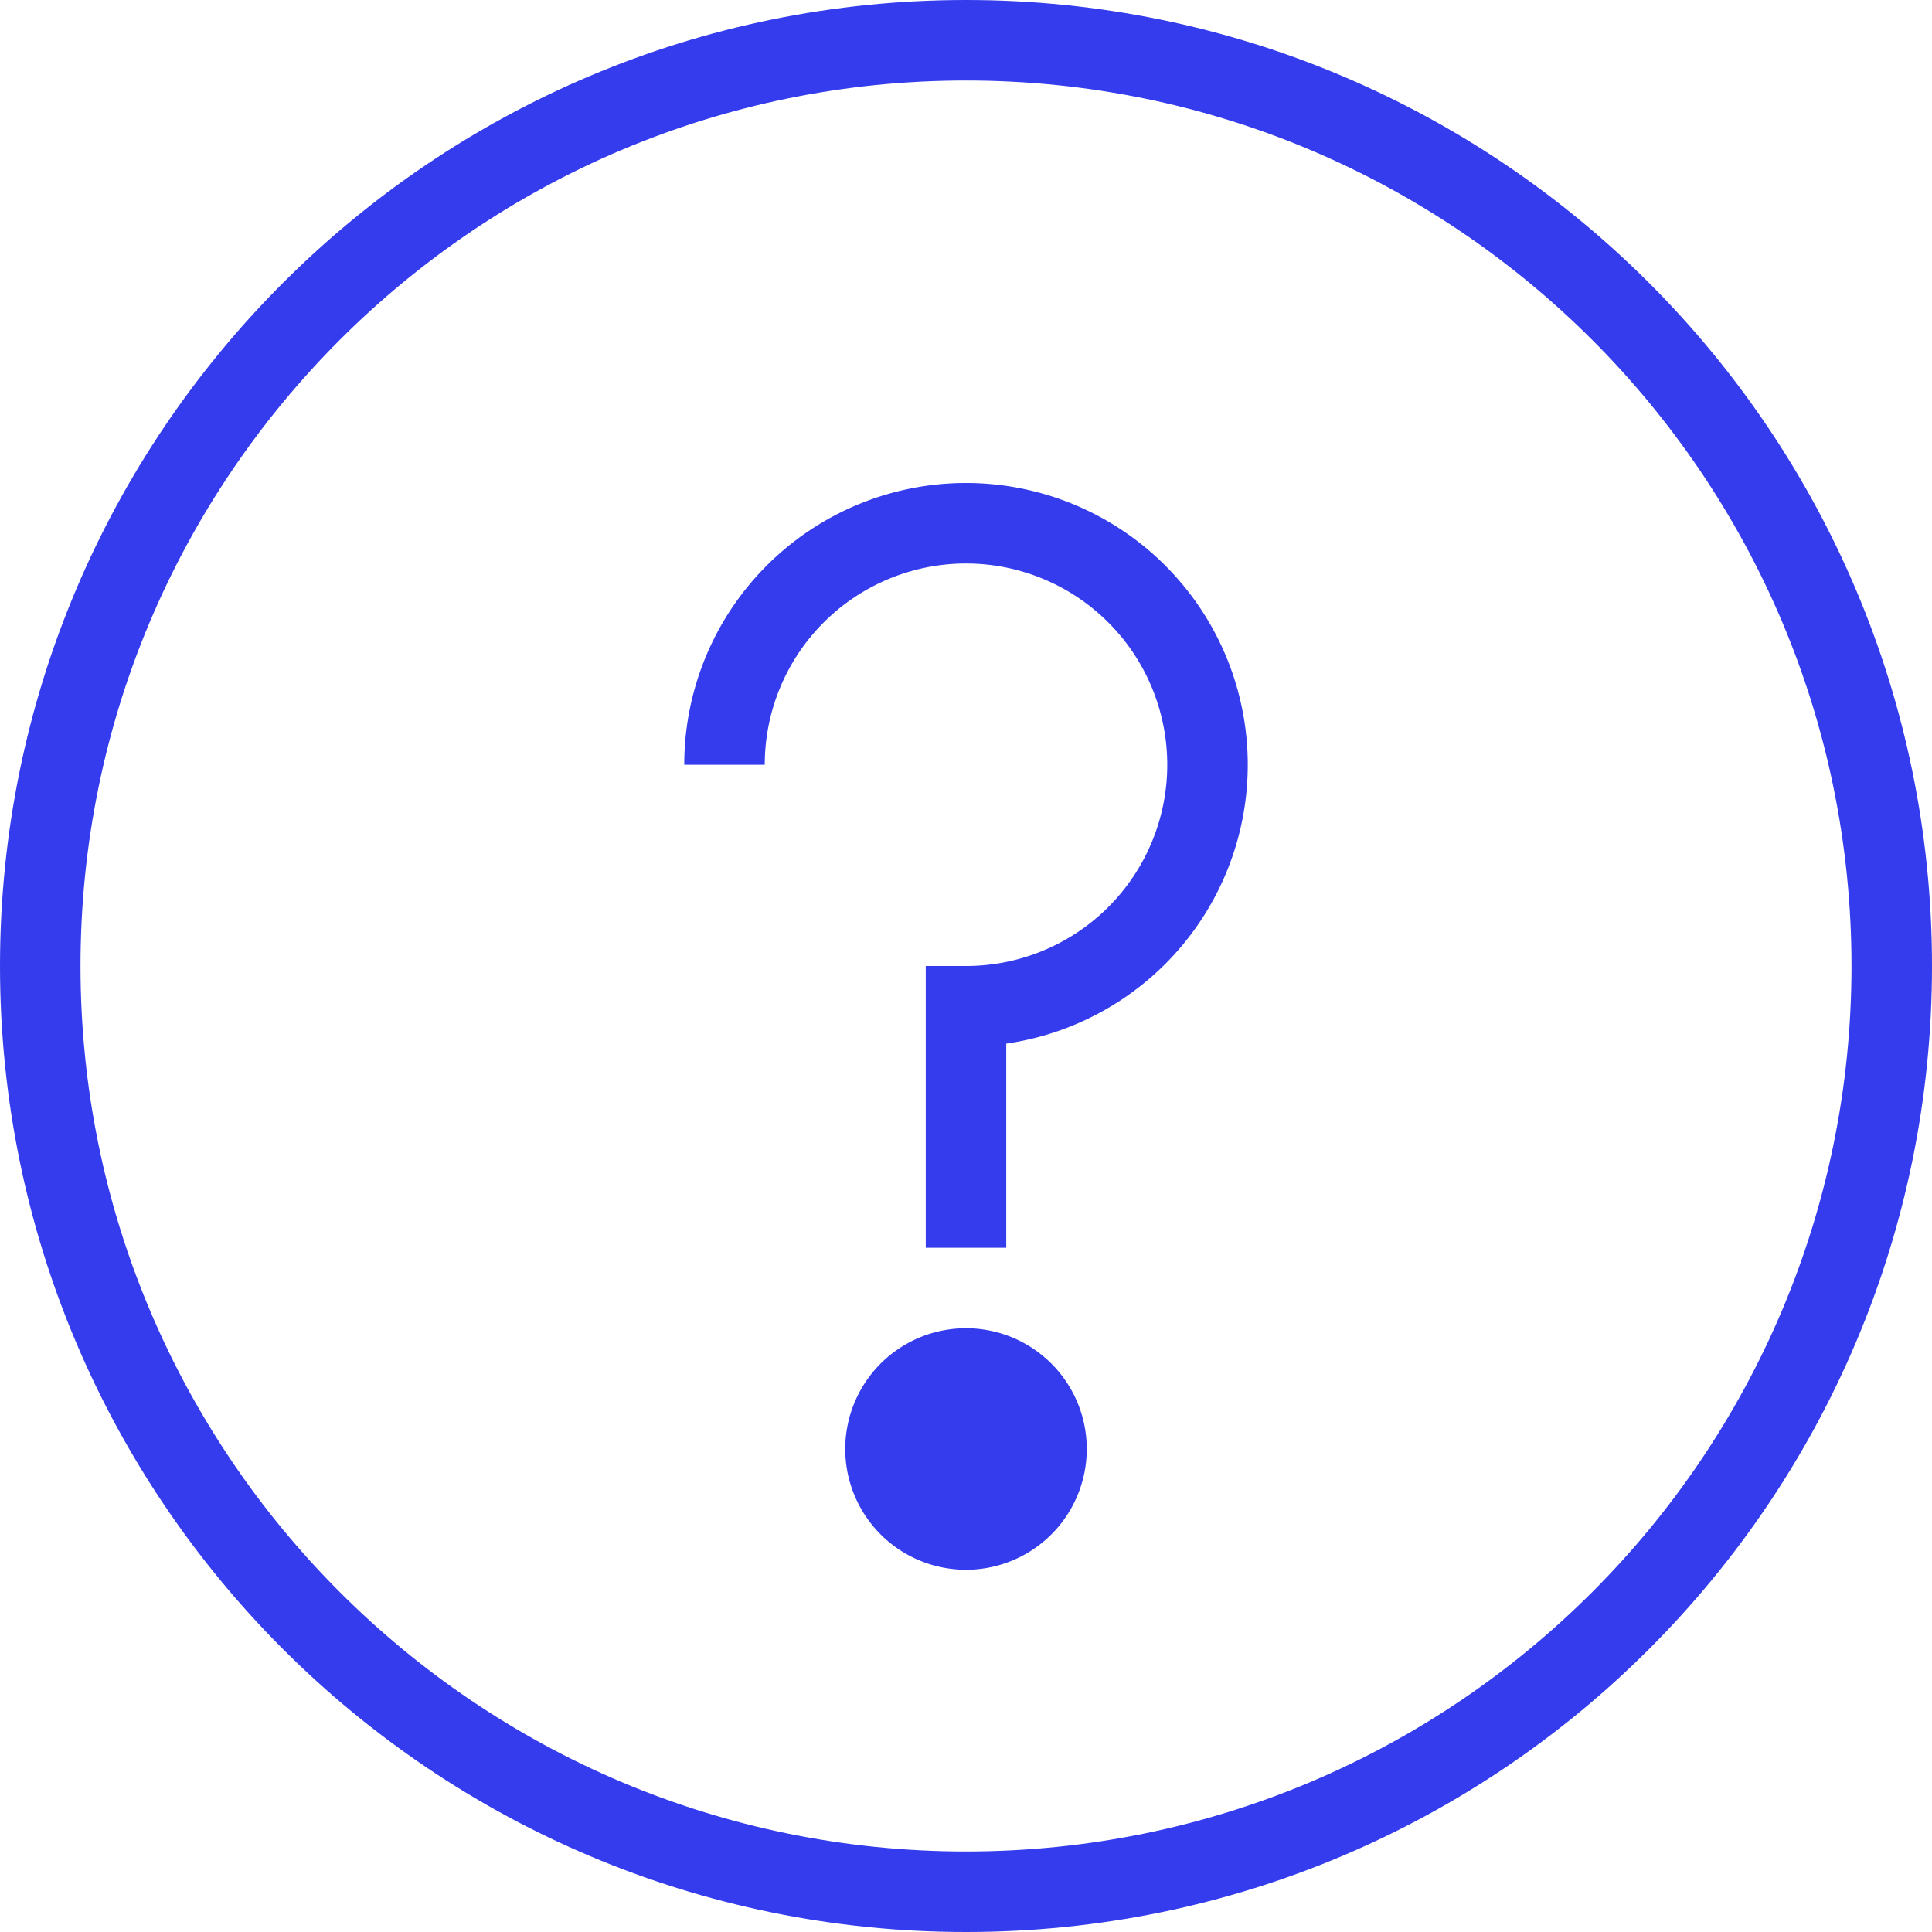 <svg xmlns="http://www.w3.org/2000/svg" viewBox="0 0 48 48" style="stroke: #343CED;">
  <g stroke-width="2" fill="none" fill-rule="evenodd">
    <path d="M24 34a2 2 0 1 0 0 4 2 2 0 0 0 0-4" fill="#343CED"/>
    <path d="M47 24c0 12.703-10.297 23-23 23S1 36.703 1 24 11.297 1 24 1s23 10.297 23 23z"/>
    <path d="M18 19a6 6 0 1 1 6 6v6"/>
  </g>
</svg>